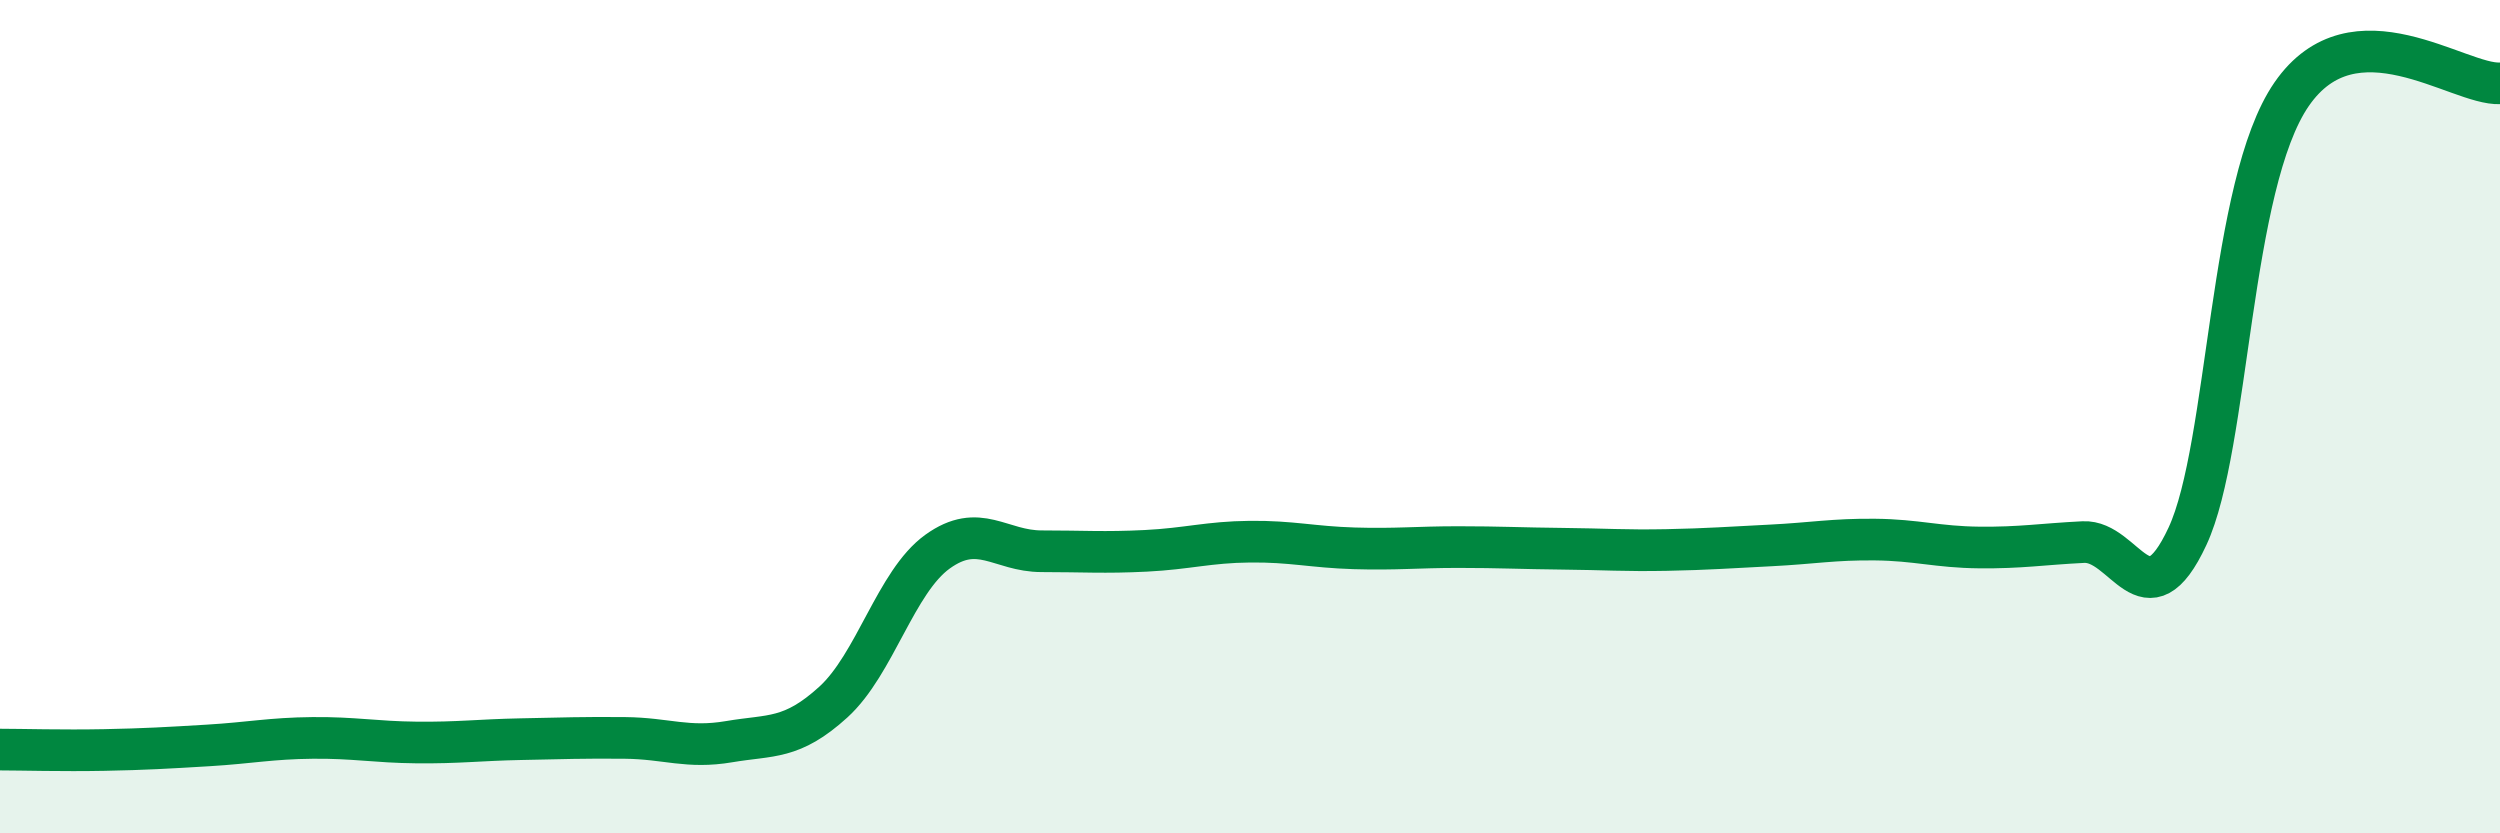 
    <svg width="60" height="20" viewBox="0 0 60 20" xmlns="http://www.w3.org/2000/svg">
      <path
        d="M 0,17.99 C 0.5,17.99 1.5,18.02 2.5,18 C 3.5,17.98 4,17.95 5,17.89 C 6,17.83 6.5,17.72 7.5,17.71 C 8.5,17.7 9,17.81 10,17.82 C 11,17.83 11.5,17.76 12.5,17.74 C 13.5,17.72 14,17.7 15,17.71 C 16,17.72 16.5,17.97 17.5,17.8 C 18.5,17.63 19,17.76 20,16.85 C 21,15.94 21.5,13.96 22.5,13.24 C 23.5,12.52 24,13.23 25,13.23 C 26,13.23 26.5,13.27 27.5,13.22 C 28.5,13.17 29,13.01 30,13 C 31,12.99 31.5,13.13 32.5,13.16 C 33.5,13.19 34,13.13 35,13.13 C 36,13.13 36.5,13.16 37.5,13.17 C 38.5,13.18 39,13.22 40,13.2 C 41,13.18 41.5,13.14 42.5,13.09 C 43.5,13.04 44,12.94 45,12.95 C 46,12.96 46.5,13.13 47.5,13.14 C 48.5,13.15 49,13.06 50,13.01 C 51,12.96 51.5,15.02 52.5,12.87 C 53.5,10.72 53.5,4.43 55,2.26 C 56.5,0.09 59,2.05 60,2L60 20L0 20Z"
        fill="#008740"
        opacity="0.1"
        stroke-linecap="round"
        stroke-linejoin="round"
      />
      <path
        d="M 0,17.99 C 0.5,17.99 1.5,18.02 2.5,18 C 3.5,17.98 4,17.95 5,17.89 C 6,17.83 6.5,17.72 7.5,17.71 C 8.5,17.7 9,17.81 10,17.82 C 11,17.83 11.5,17.76 12.5,17.74 C 13.5,17.72 14,17.7 15,17.71 C 16,17.72 16.5,17.97 17.5,17.8 C 18.5,17.63 19,17.76 20,16.85 C 21,15.94 21.5,13.96 22.5,13.24 C 23.5,12.52 24,13.23 25,13.23 C 26,13.23 26.5,13.27 27.5,13.22 C 28.5,13.17 29,13.01 30,13 C 31,12.99 31.5,13.13 32.5,13.16 C 33.5,13.19 34,13.13 35,13.13 C 36,13.13 36.5,13.16 37.5,13.17 C 38.5,13.18 39,13.22 40,13.2 C 41,13.18 41.5,13.14 42.5,13.09 C 43.5,13.04 44,12.94 45,12.95 C 46,12.96 46.5,13.13 47.5,13.14 C 48.5,13.15 49,13.06 50,13.01 C 51,12.96 51.5,15.02 52.5,12.87 C 53.5,10.72 53.5,4.43 55,2.26 C 56.5,0.09 59,2.05 60,2"
        stroke="#008740"
        stroke-width="1"
        fill="none"
        stroke-linecap="round"
        stroke-linejoin="round"
      />
    </svg>
  